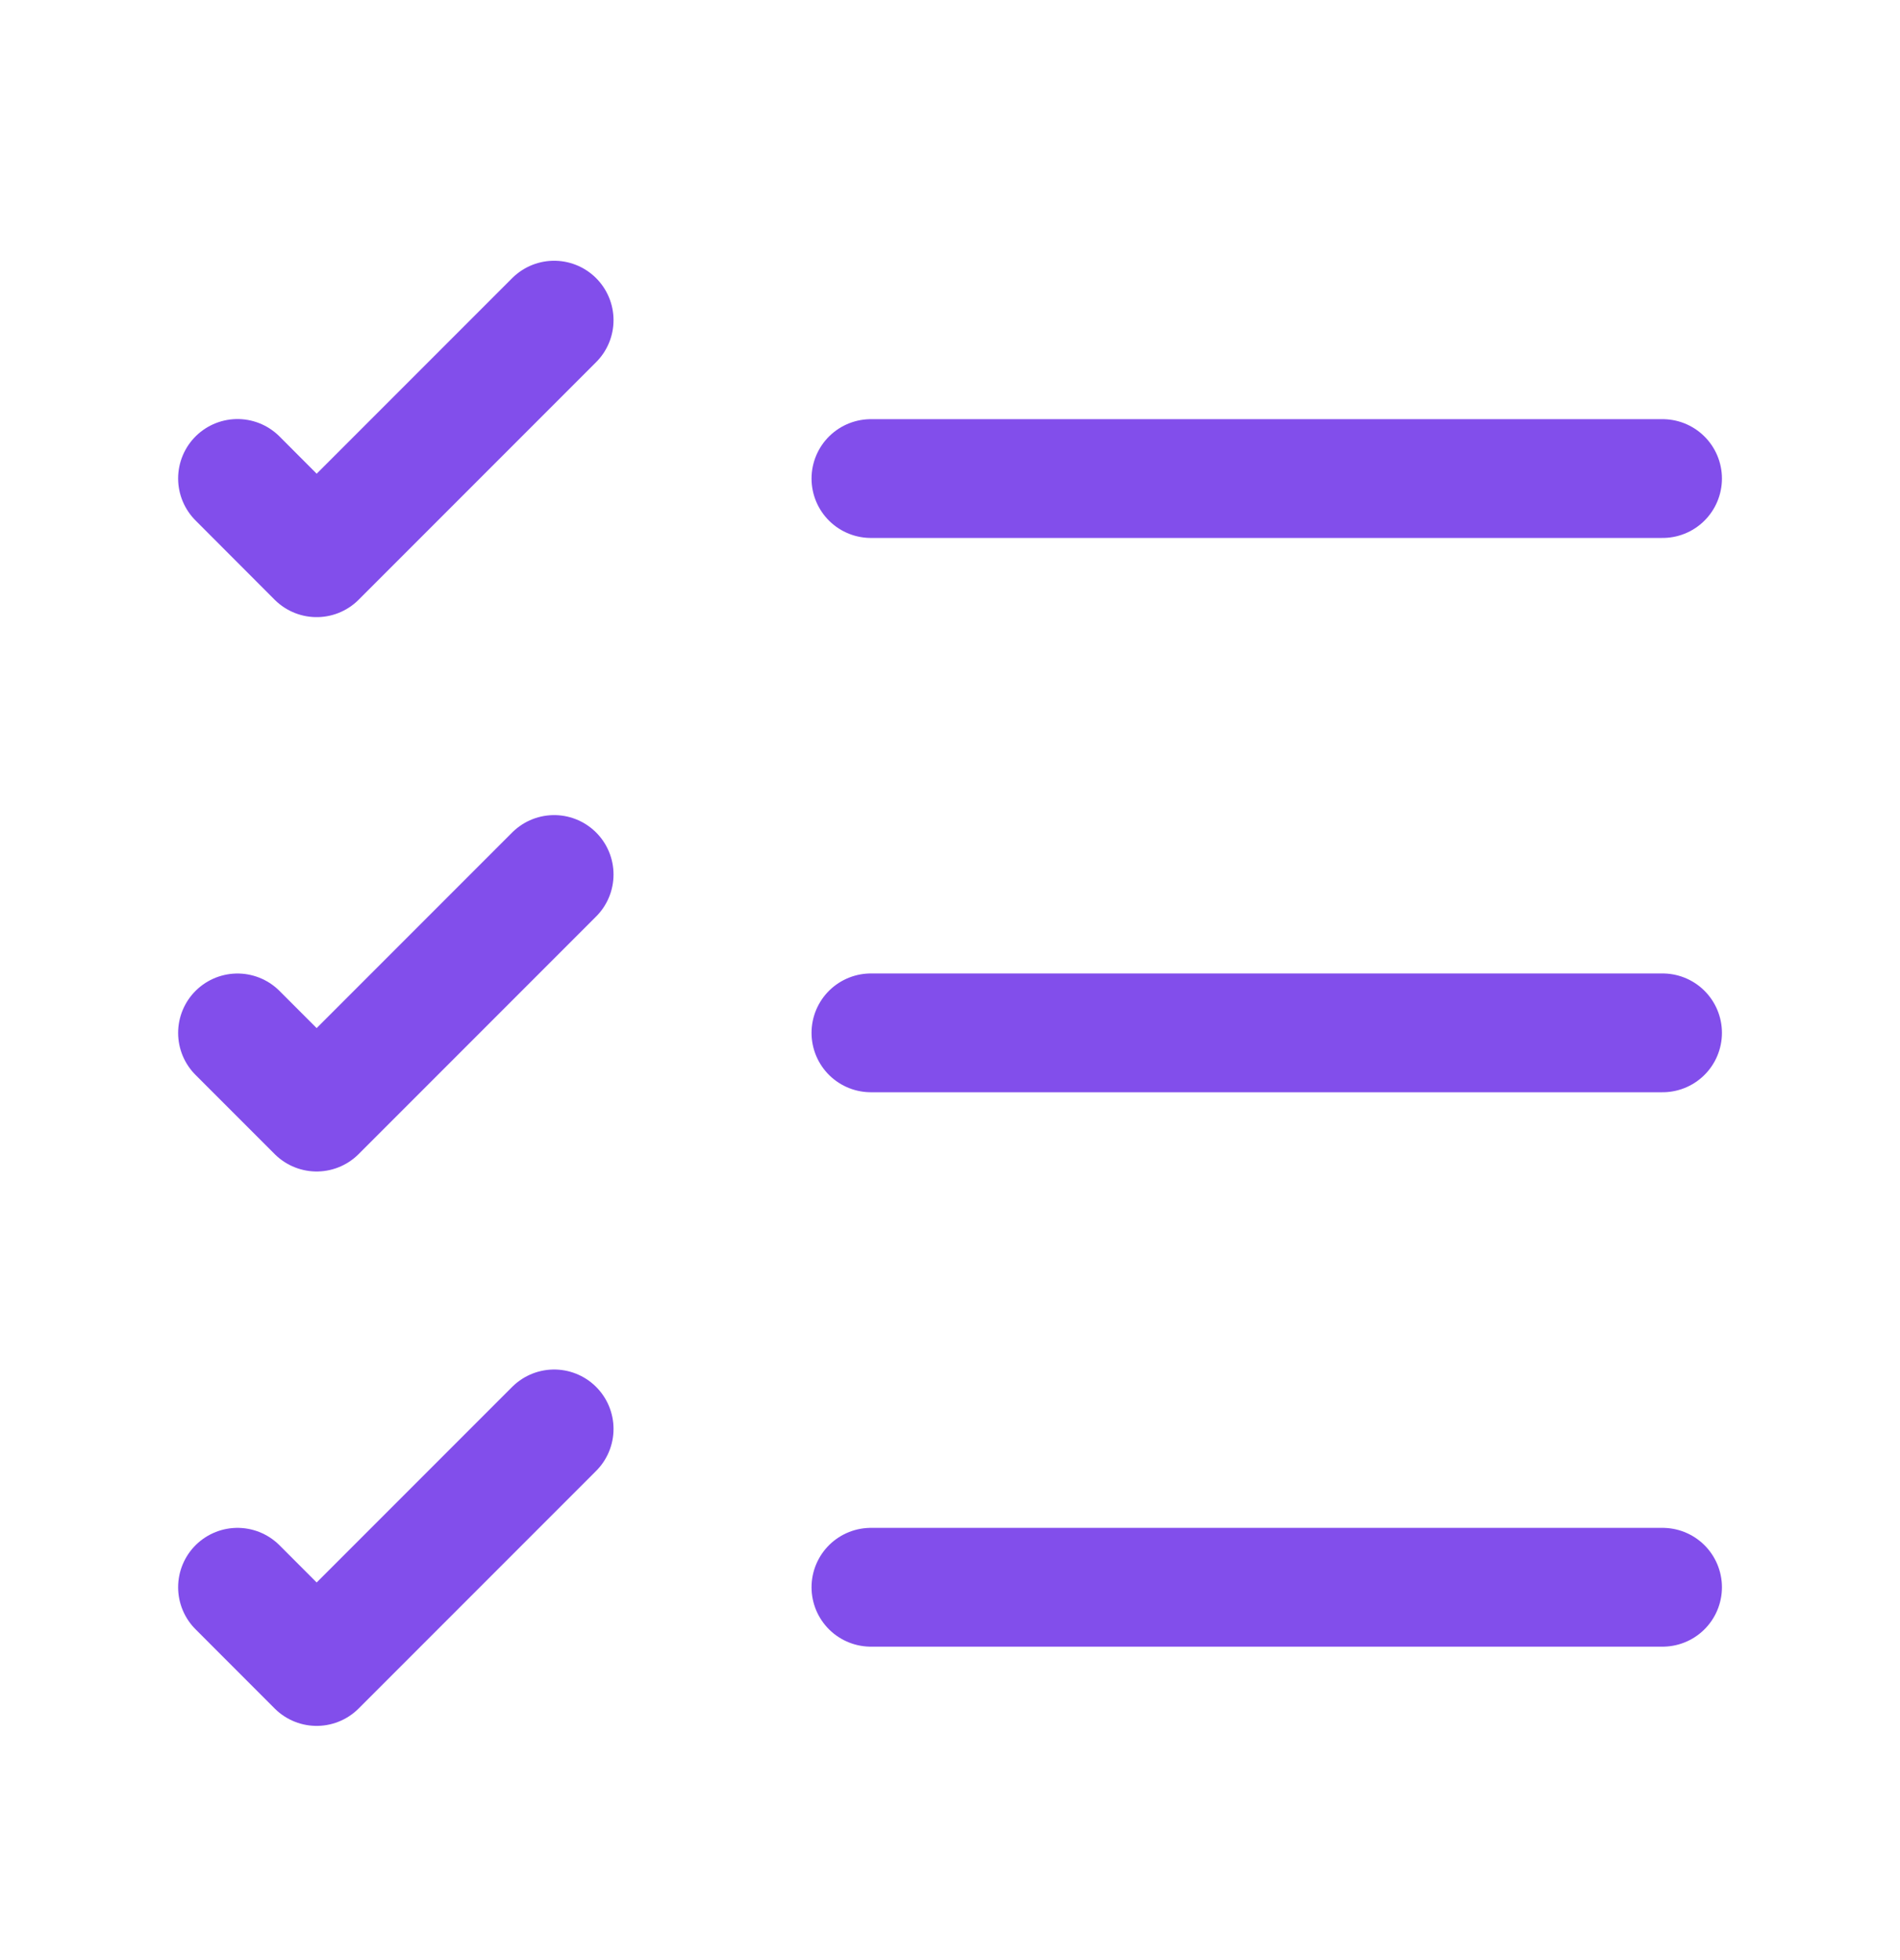 <svg xmlns="http://www.w3.org/2000/svg" width="32" height="33" fill="none"><path stroke="#824EEB" stroke-linecap="round" stroke-linejoin="round" stroke-width="2" d="M14.668 26.723h13.333m-13.333-9.334h13.333M14.668 8.057h13.333M4 8.055 5.333 9.39l4-4M4 17.39l1.333 1.333 4-4M4 26.723l1.333 1.334 4-4"/></svg>